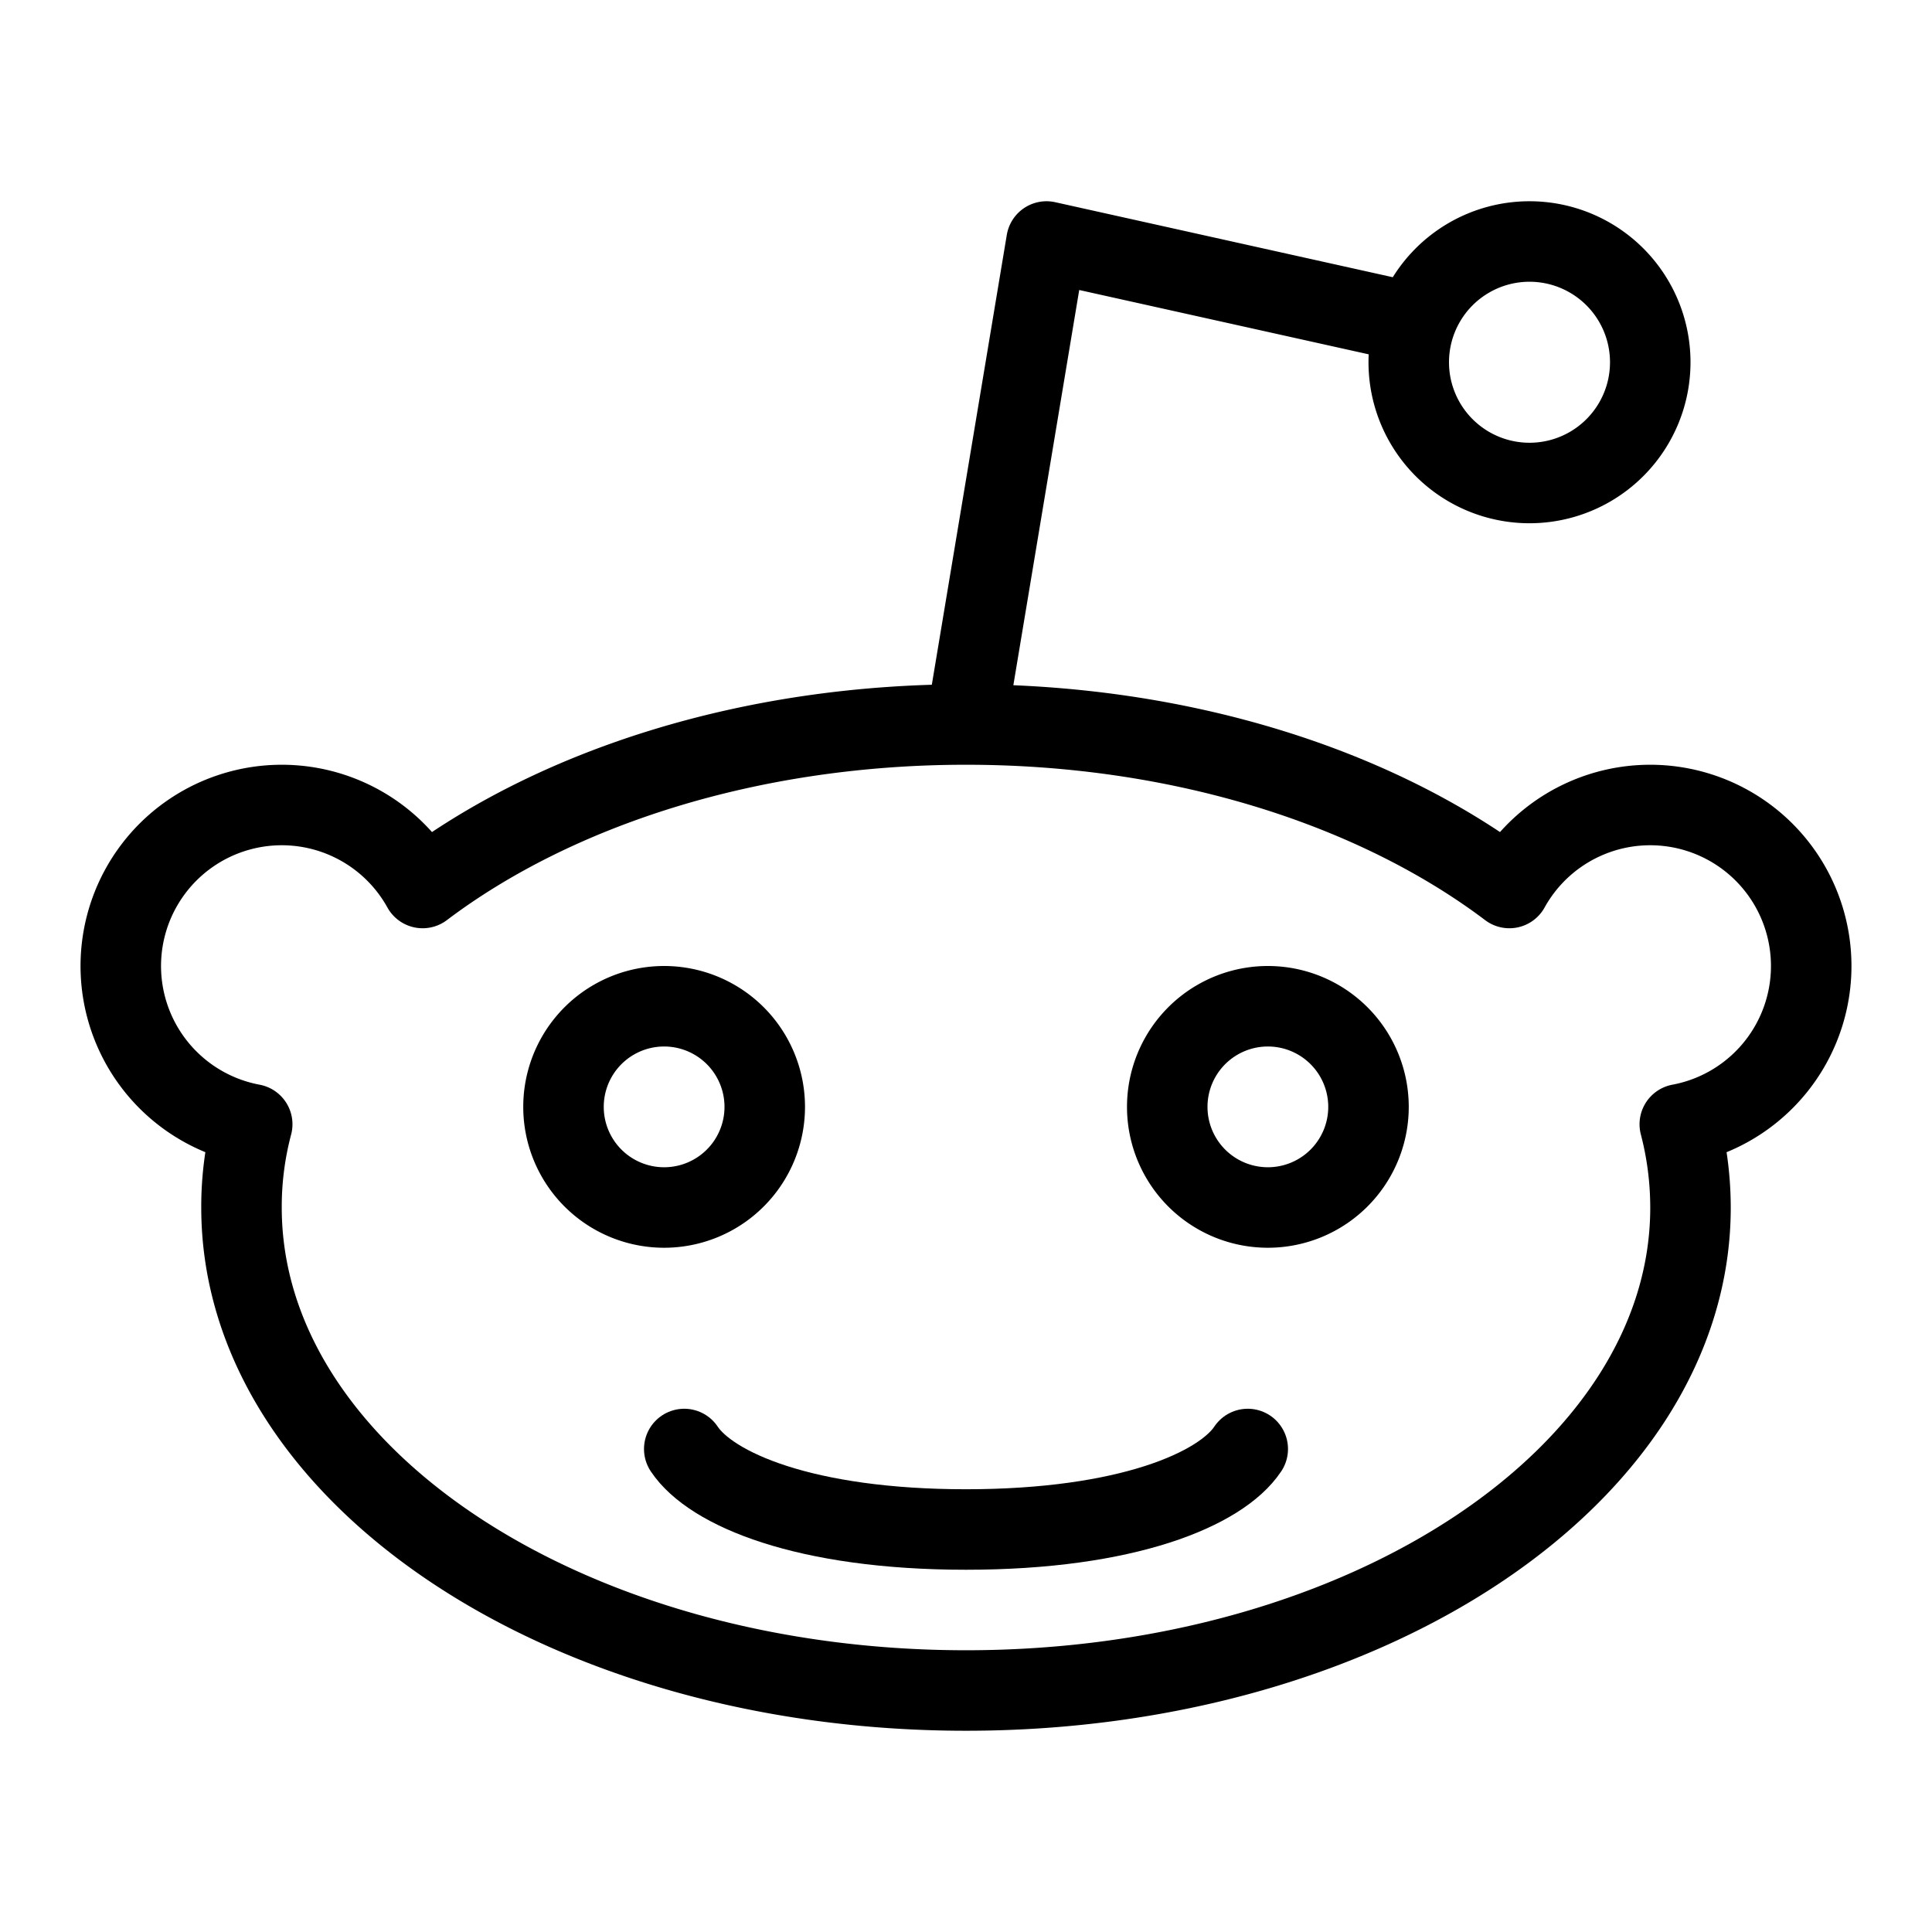 <svg xmlns="http://www.w3.org/2000/svg" width="1em" height="1em" viewBox="0 0 24 24"><g fill="none" stroke="currentColor" stroke-linejoin="round"><path d="M7 13.75a1.25 1.25 0 1 0 2.5 0a1.25 1.25 0 1 0-2.5 0m7.5 0a1.25 1.25 0 1 0 2.5 0a1.25 1.25 0 1 0-2.5 0"/><path stroke-linecap="round" d="M8.5 18c.333.5 1.5 1 3.5 1s3.167-.5 3.5-1"/><path d="M17.5 4.5a1.5 1.5 0 1 0 3 0a1.5 1.5 0 1 0-3 0M12 9l1-6l4.5 1M12 21c4.97 0 9-2.686 9-6q-.001-.529-.133-1.034a2 2 0 1 0-2.117-2.935C17.1 9.786 14.688 9 12 9s-5.1.786-6.75 2.031a2 2 0 1 0-2.117 2.935A4 4 0 0 0 3 15c0 3.314 4.03 6 9 6Z"/></g></svg>